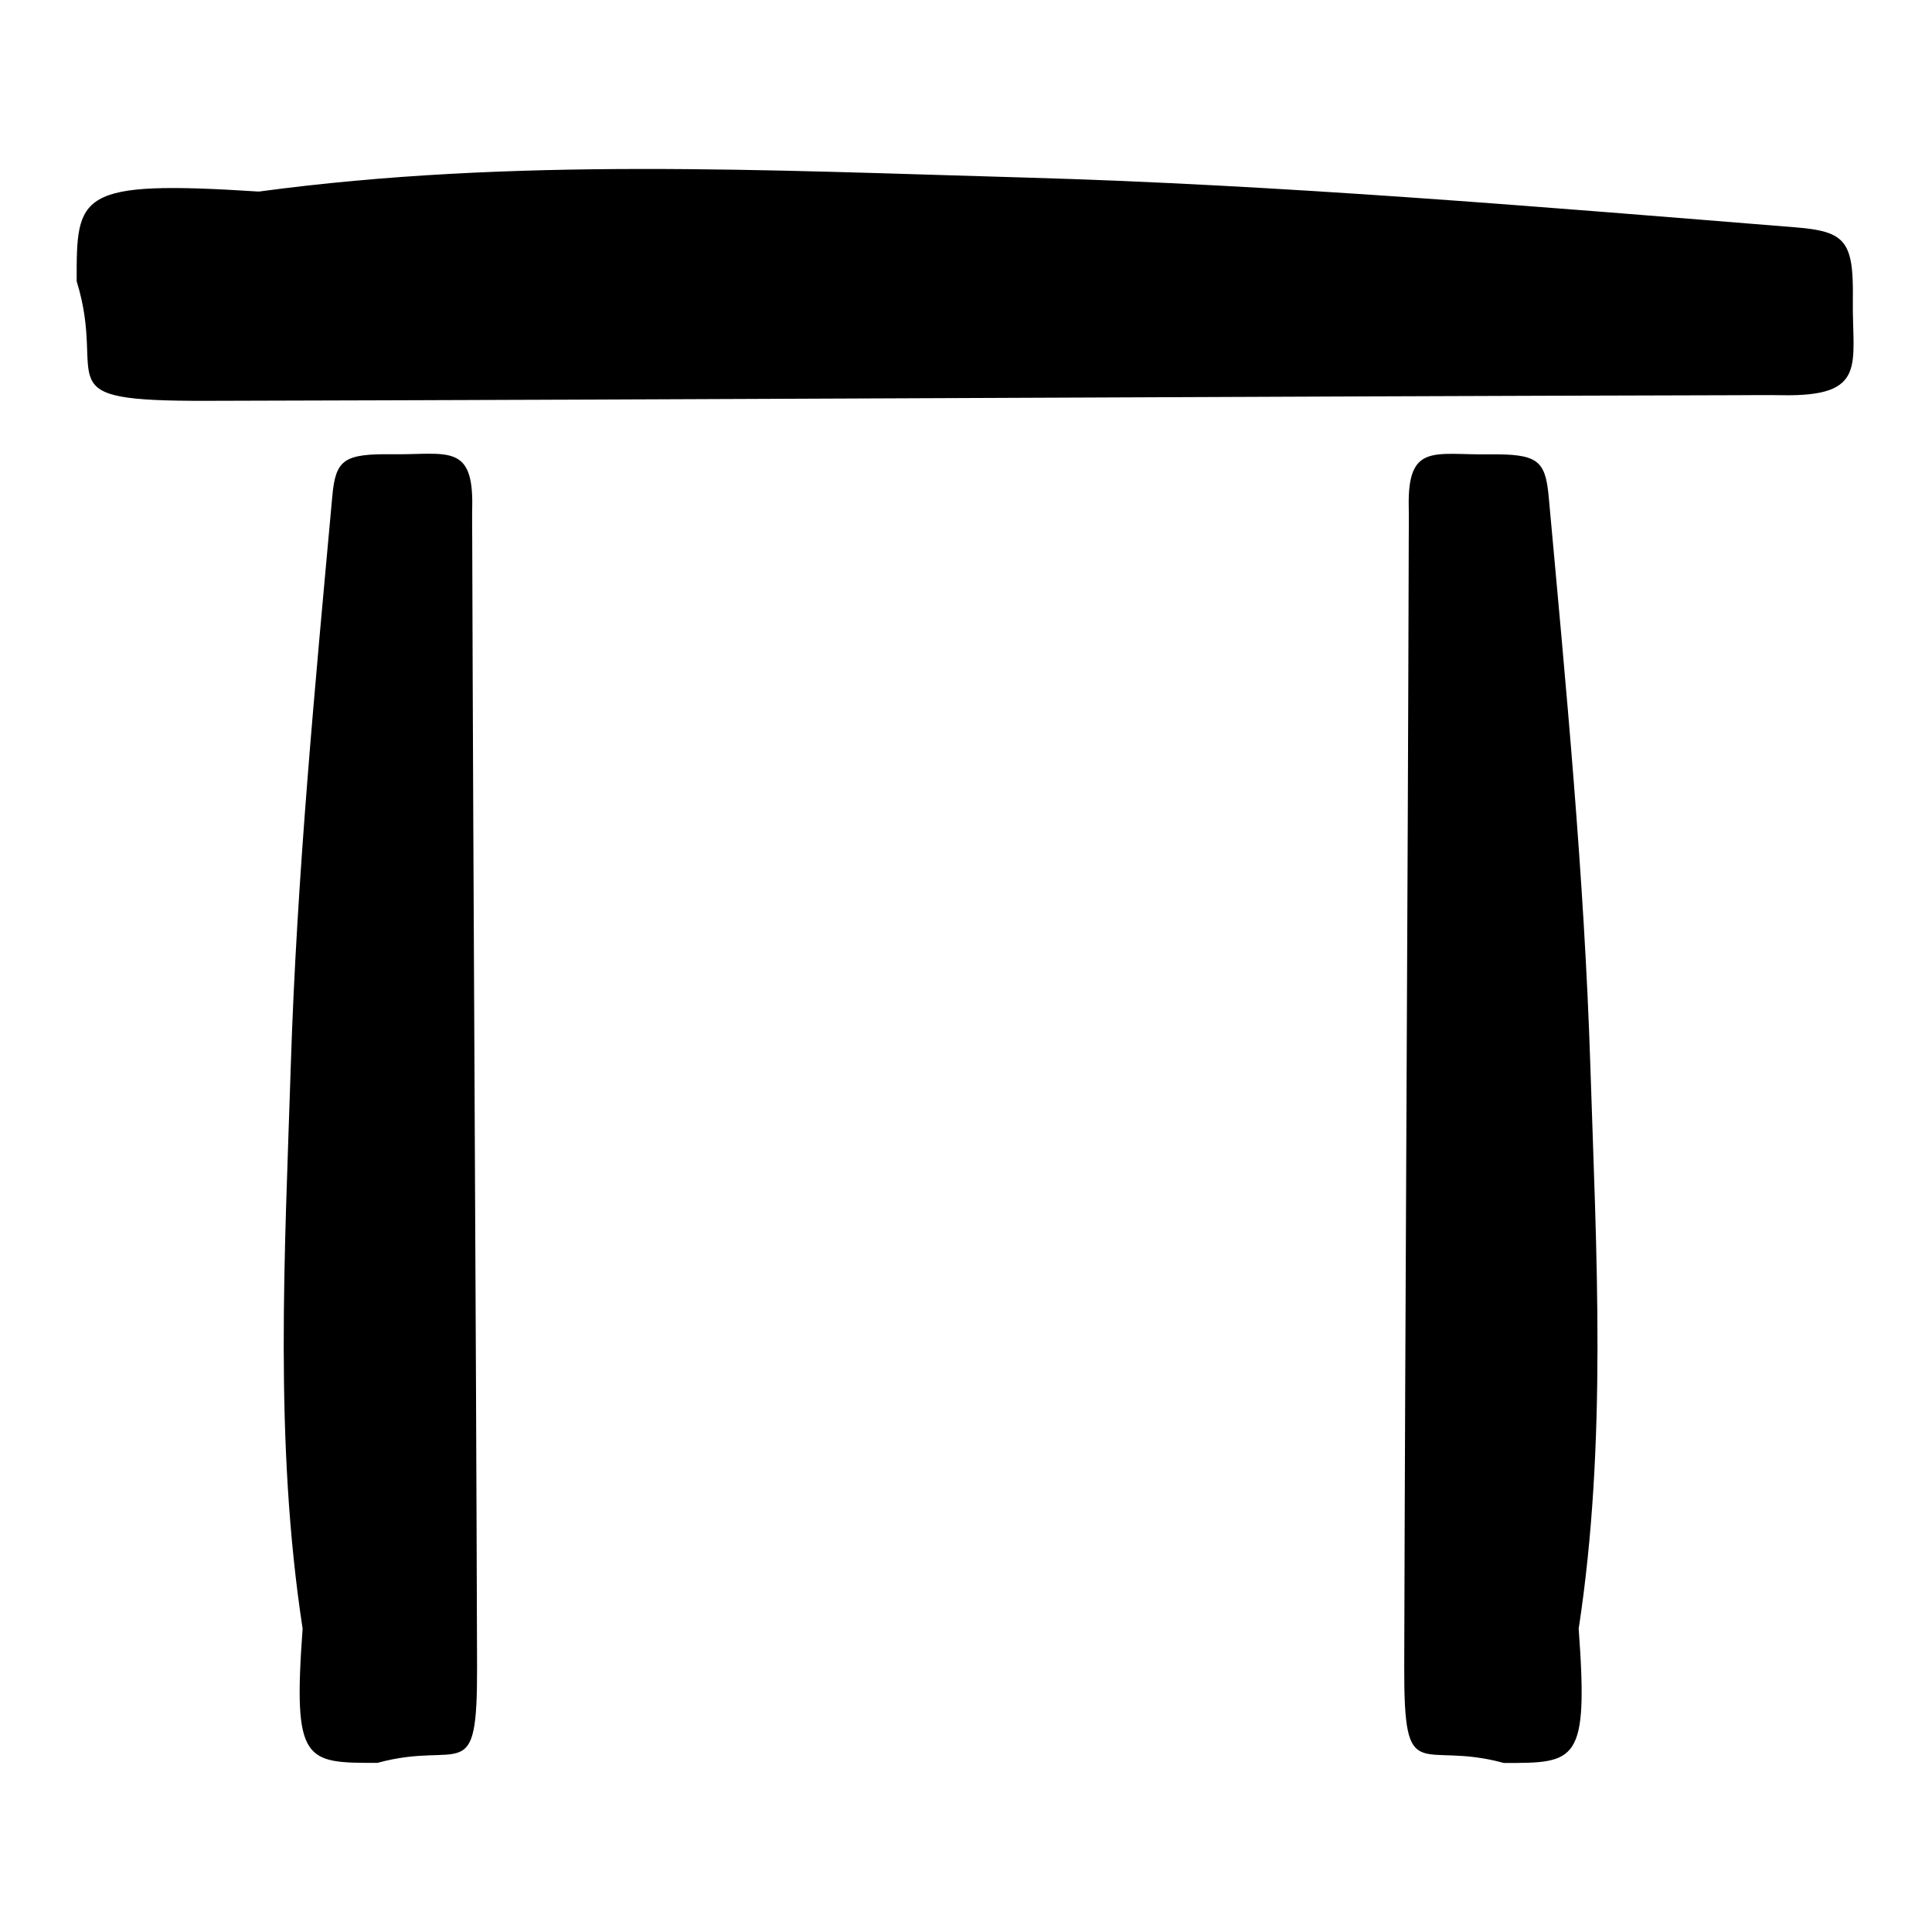 <?xml version="1.0" encoding="UTF-8"?>
<!-- Uploaded to: SVG Repo, www.svgrepo.com, Generator: SVG Repo Mixer Tools -->
<svg fill="#000000" width="800px" height="800px" version="1.1" viewBox="144 144 512 512" xmlns="http://www.w3.org/2000/svg">
 <g>
  <path d="m542.55 611.21c-22.336-6.129-26.5 7.047-26.414-25.461 0.266-99.527 0.934-199.06 1.195-298.59 0.008-2.957 0.059-5.918 0-8.867-0.344-16.949 6.805-13.707 21.164-13.879 12.871-0.152 15.031 1.414 15.922 11.156 4.57 50.055 9.434 100.73 11.043 150.95 1.594 49.758 4.477 99.484-3.094 149.12 2.609 35.59-0.594 35.586-19.816 35.566z"/>
  <path d="m244.02 611.18c22.336-6.121 26.5 7.055 26.406-25.457-0.293-99.527-0.992-199.06-1.281-298.59-0.008-2.957-0.062-5.918 0-8.867 0.34-16.949-6.809-13.711-21.168-13.883-12.871-0.156-15.031 1.41-15.918 11.152-4.555 50.055-9.406 100.73-11 150.95-1.578 49.758-4.449 99.484 3.137 149.12-2.602 35.59 0.602 35.59 19.824 35.574z"/>
  <path d="m164.32 218.55c8.312 26.789-9.57 31.781 34.555 31.672 135.09-0.332 270.18-1.156 405.27-1.488 4.012-0.012 8.031-0.07 12.035 0 23.004 0.41 18.605-8.164 18.844-25.387 0.211-15.438-1.914-18.027-15.141-19.094-67.938-5.473-136.72-11.297-204.88-13.219-67.535-1.902-135.03-5.352-202.41 3.734-48.305-3.117-48.301 0.727-48.277 23.781z"/>
 </g>
</svg>